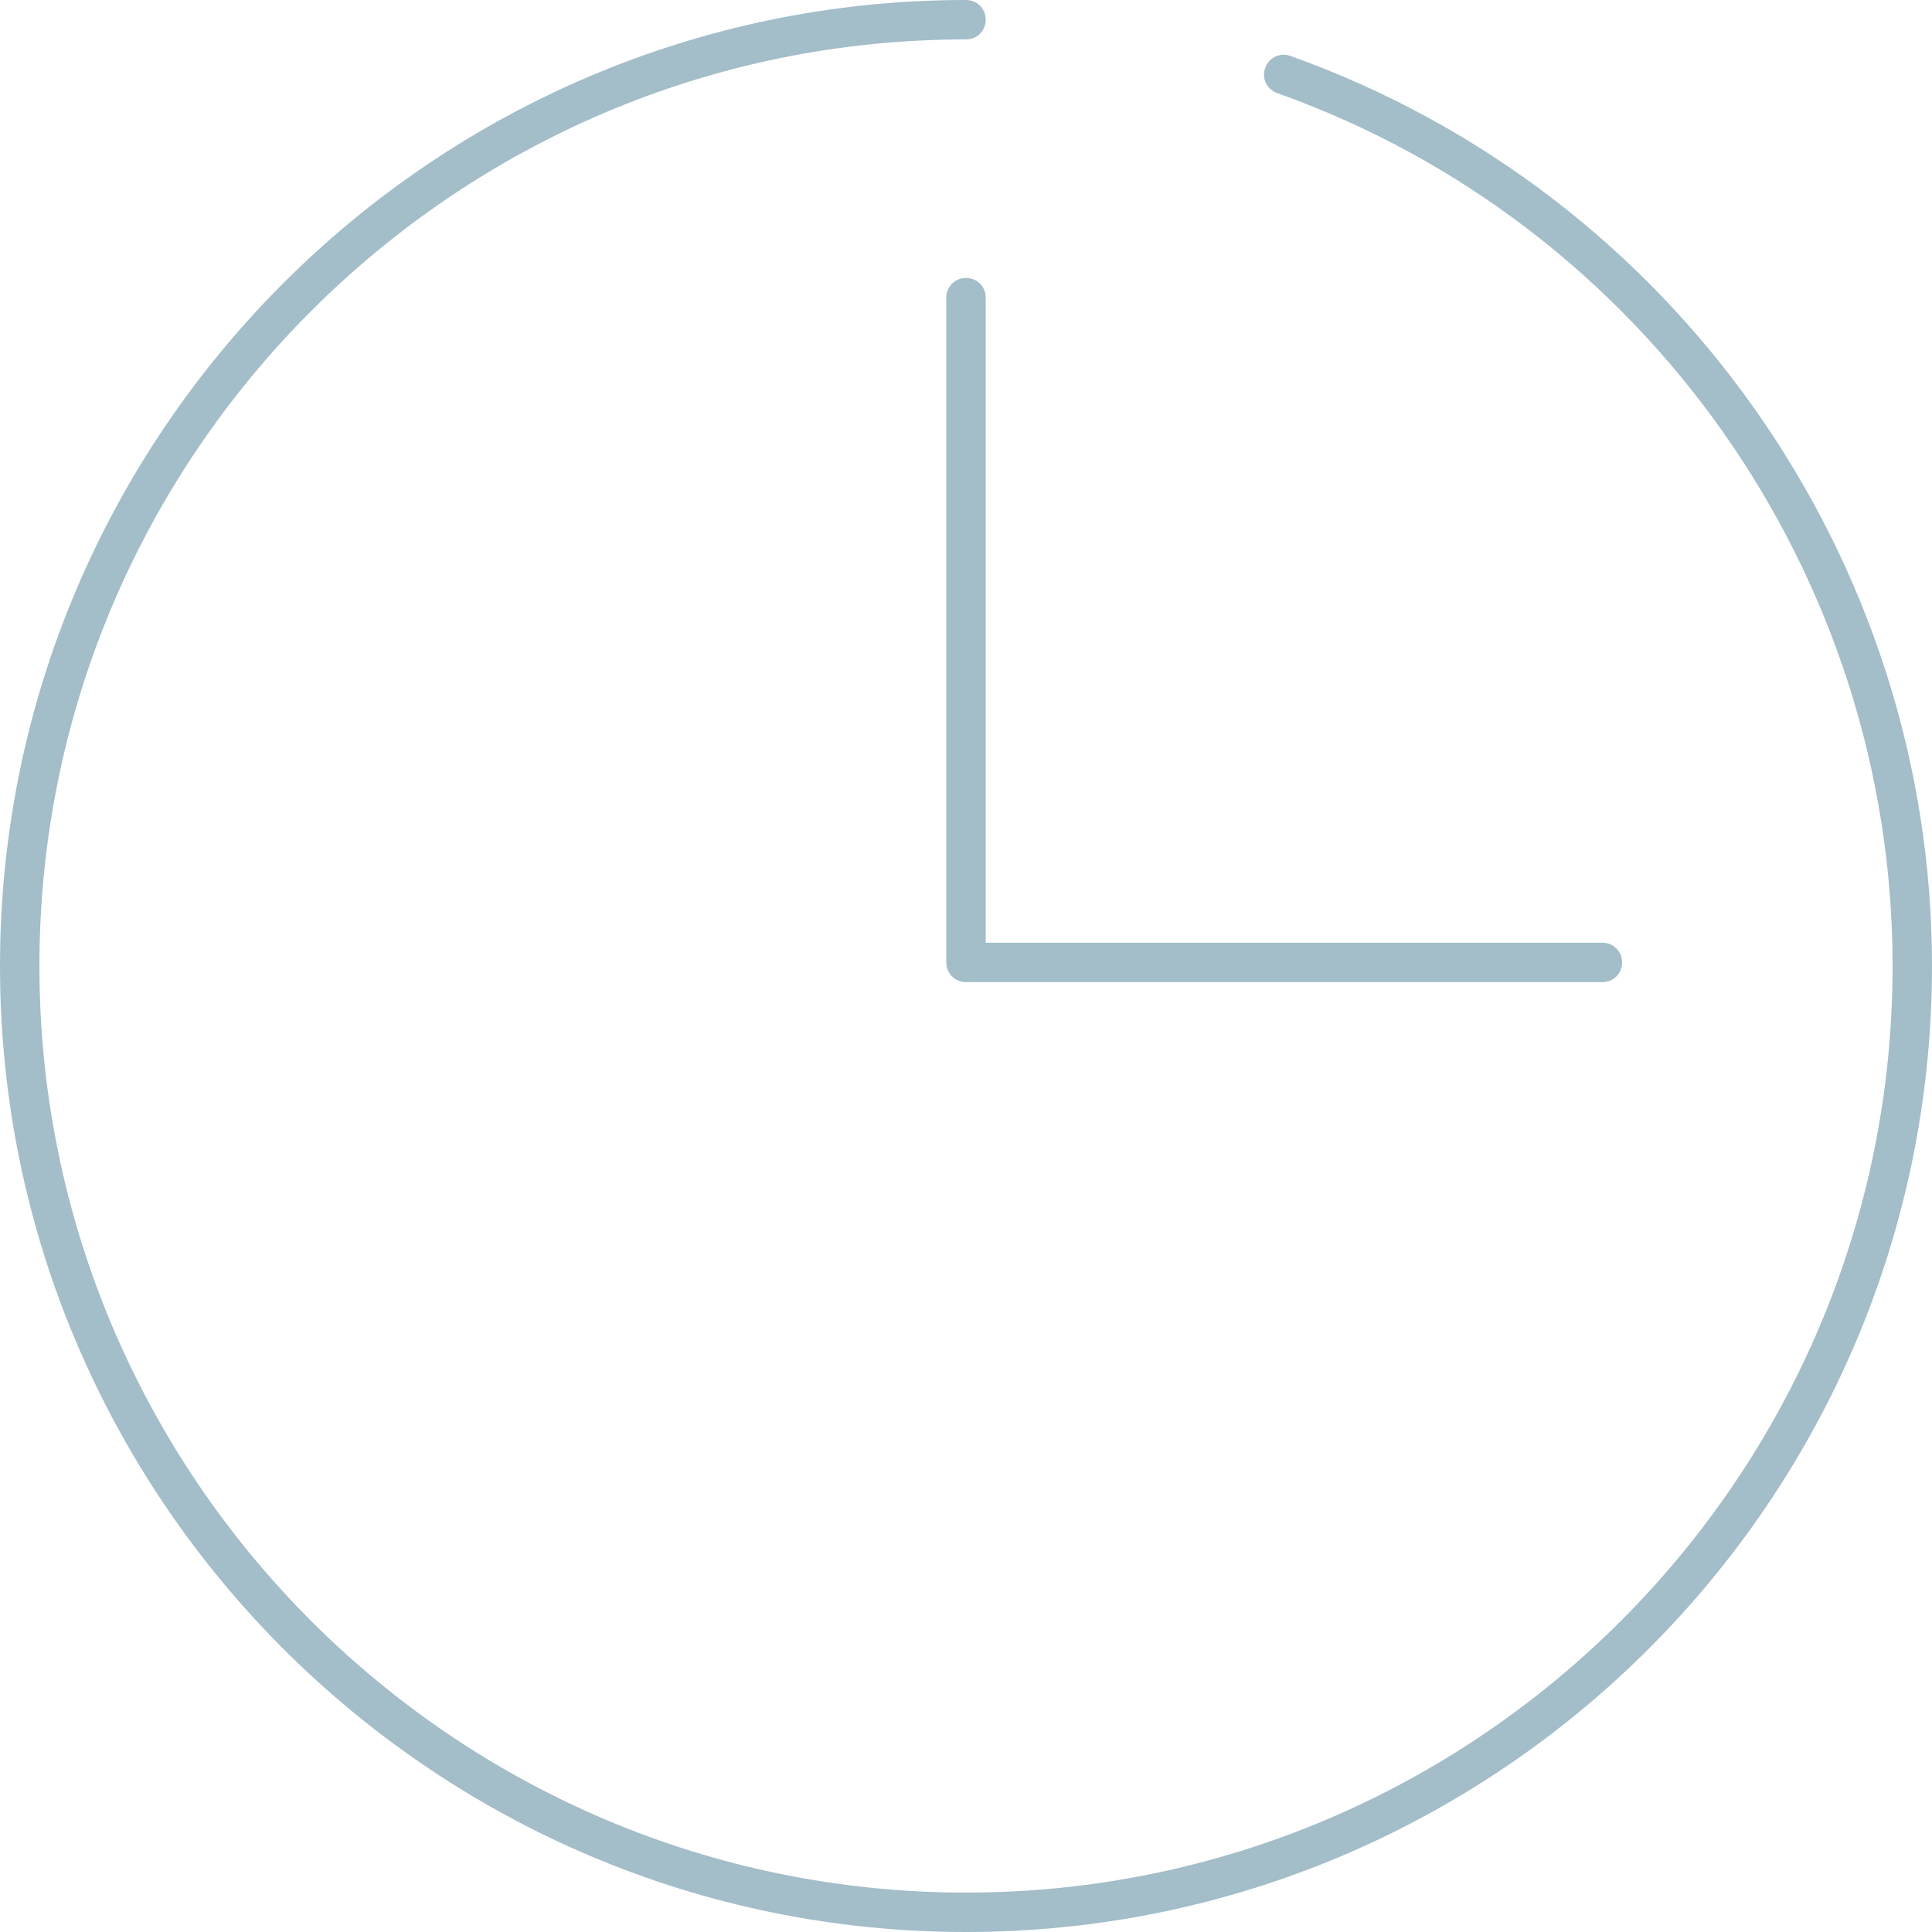 <?xml version="1.0" encoding="UTF-8"?>
<svg xmlns="http://www.w3.org/2000/svg" width="50" height="50" viewBox="0 0 50 50" fill="none">
  <g clip-path="url(#clip0_10224_9509)">
    <path d="M25 50C11.214 50 0 38.786 0 25C0 11.214 11.214 0 25 0C25.286 0 25.51 0.224 25.51 0.51C25.51 0.796 25.286 1.02 25 1.02C11.775 1.02 1.02 11.775 1.02 25C1.02 38.224 11.775 48.98 25 48.98C38.224 48.98 48.98 38.224 48.98 25C48.98 14.878 42.582 5.796 33.051 2.408C32.786 2.316 32.643 2.02 32.745 1.755C32.837 1.49 33.133 1.347 33.398 1.449C43.327 4.99 50 14.459 50 25C50 38.786 38.786 50 25 50ZM41.98 24.908C41.98 24.622 41.755 24.398 41.469 24.398H25.51V7.704C25.51 7.418 25.286 7.194 25 7.194C24.714 7.194 24.49 7.418 24.49 7.704V24.908C24.49 25.194 24.714 25.418 25 25.418H41.469C41.755 25.418 41.98 25.194 41.98 24.908Z" fill="#A3BDC9"></path>
  </g>
  <defs>
    <clipPath id="clip0_10224_9509">
      <rect width="50" height="50" fill="white"></rect>
    </clipPath>
  </defs>
</svg>
